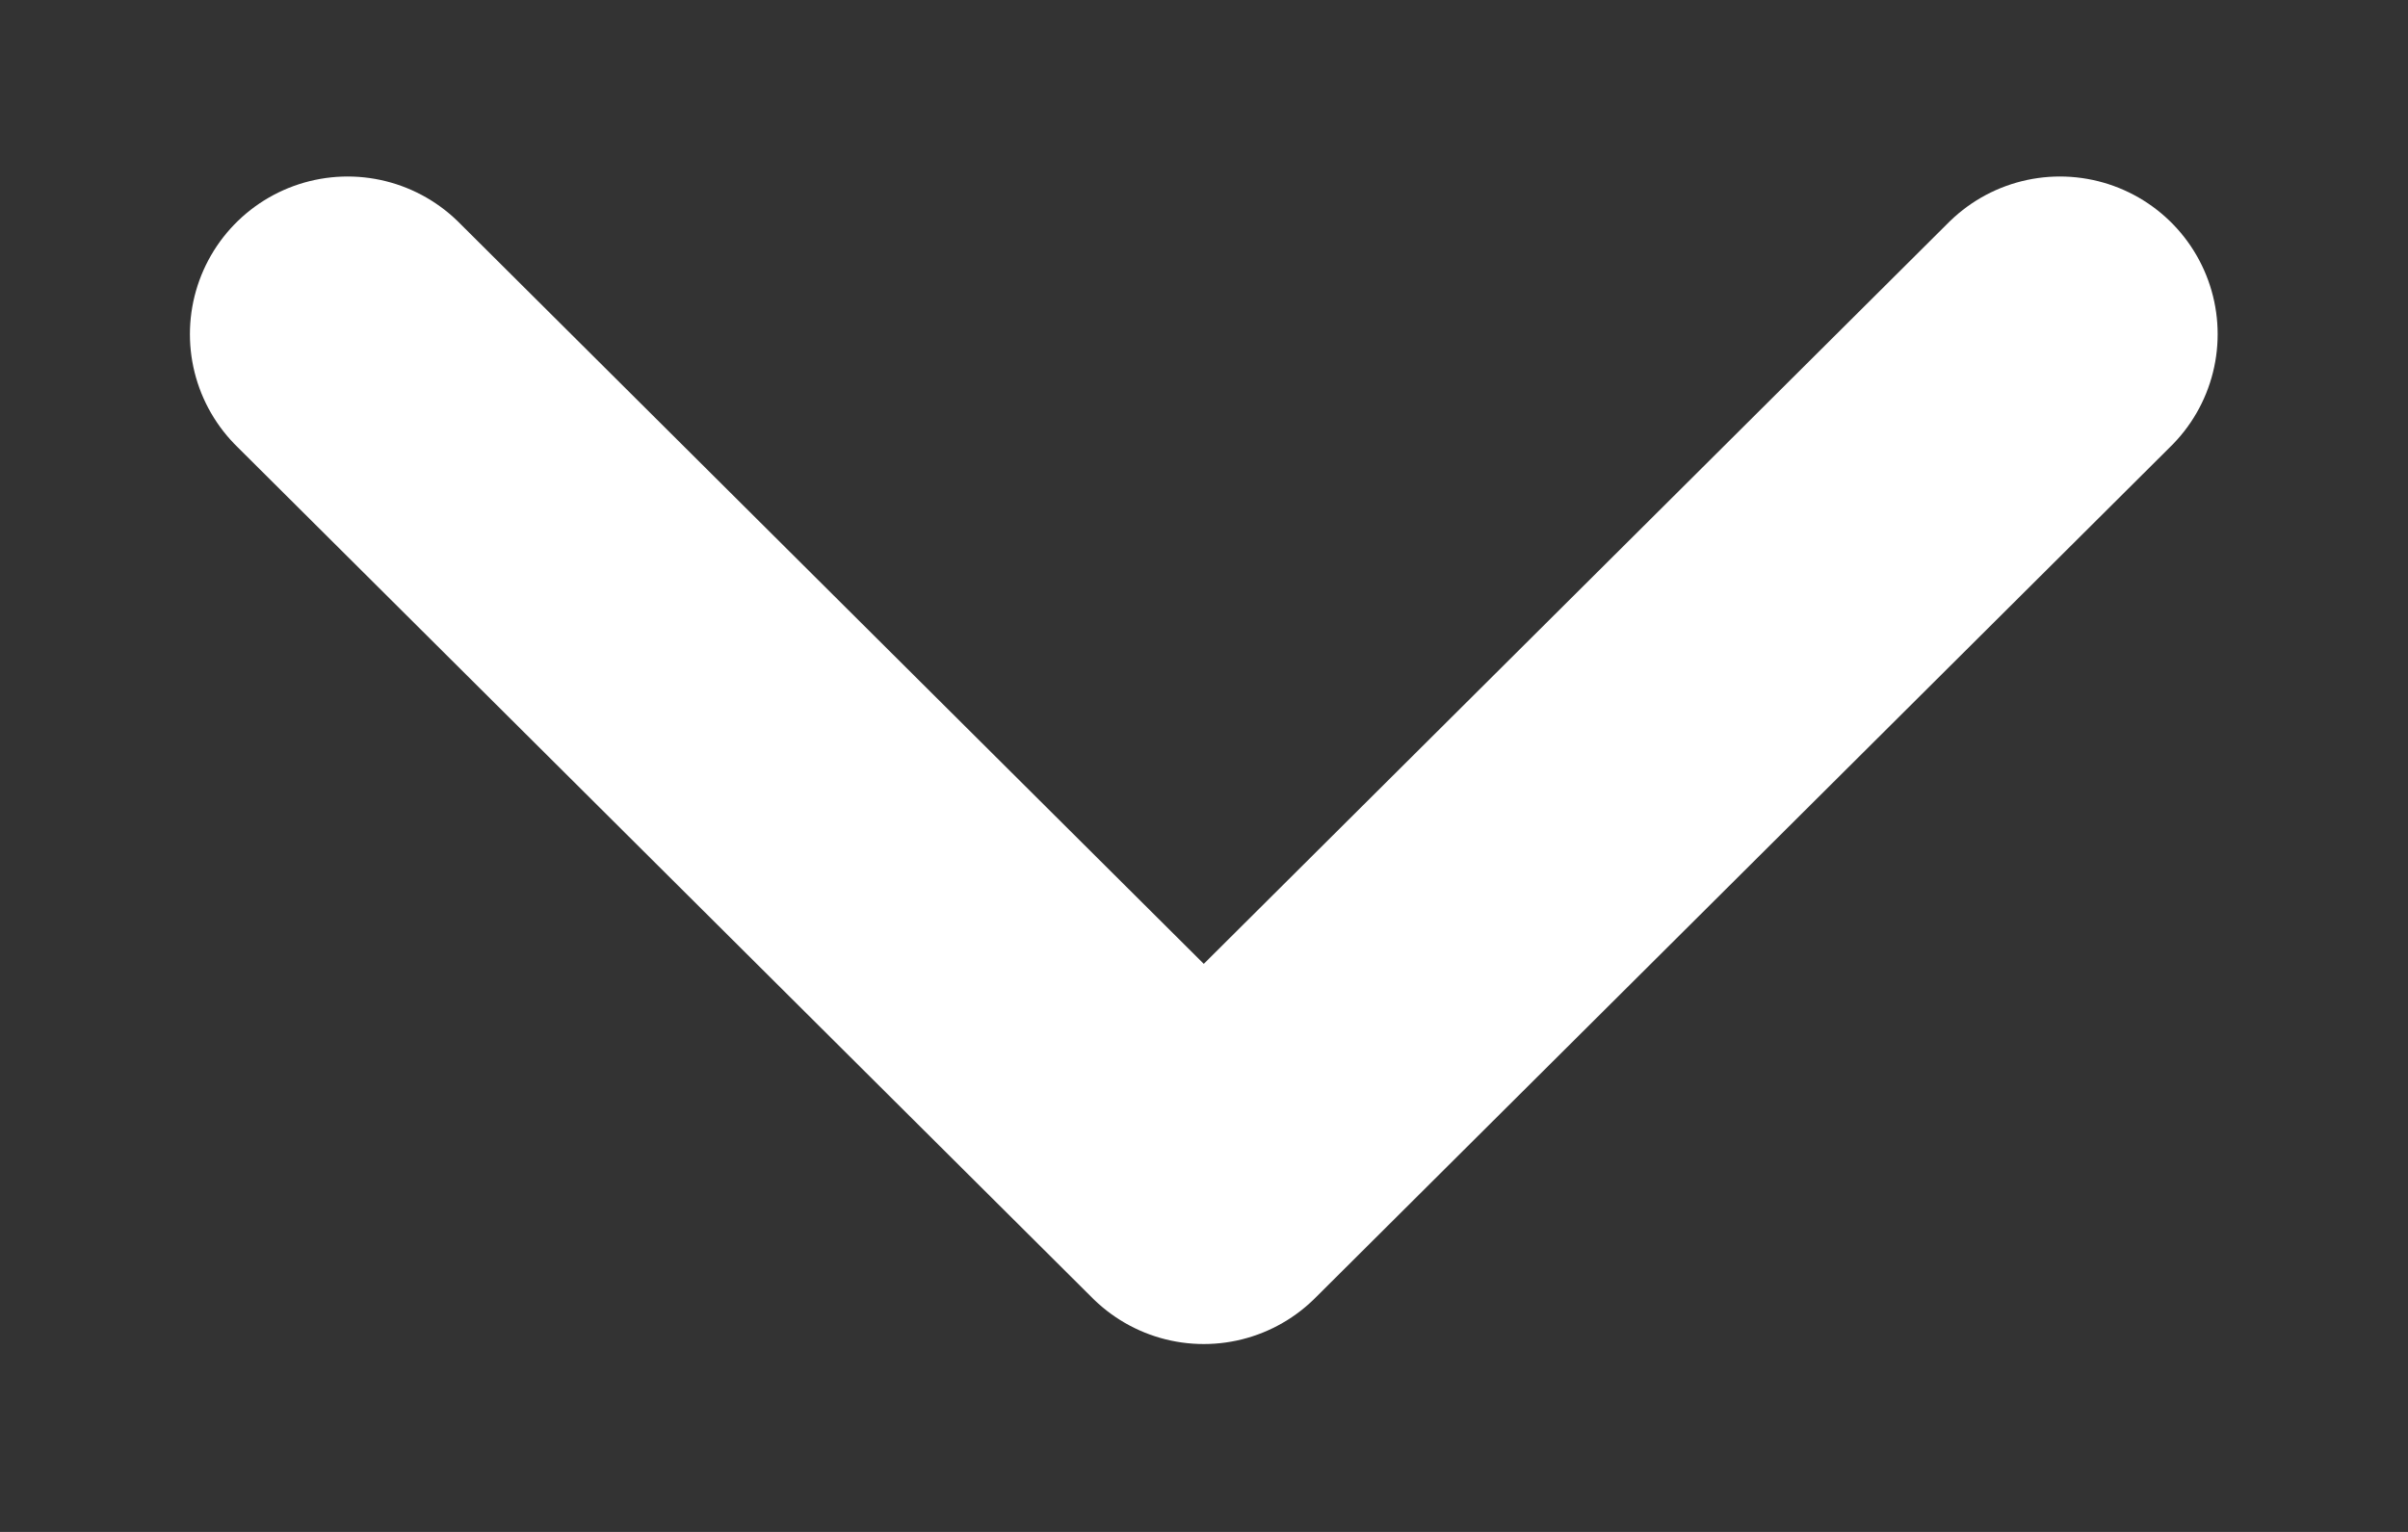 <svg width="11" height="7" viewBox="0 0 11 7" fill="none" xmlns="http://www.w3.org/2000/svg">
<rect x="0" y="0" width="11" height="7" fill="#333333" stroke="none"/>
<path d="M1.588 1.527L5.499 5.421L9.41 1.527" stroke="white" stroke-width="1.441" stroke-linecap="round" stroke-linejoin="round"/>
</svg>
